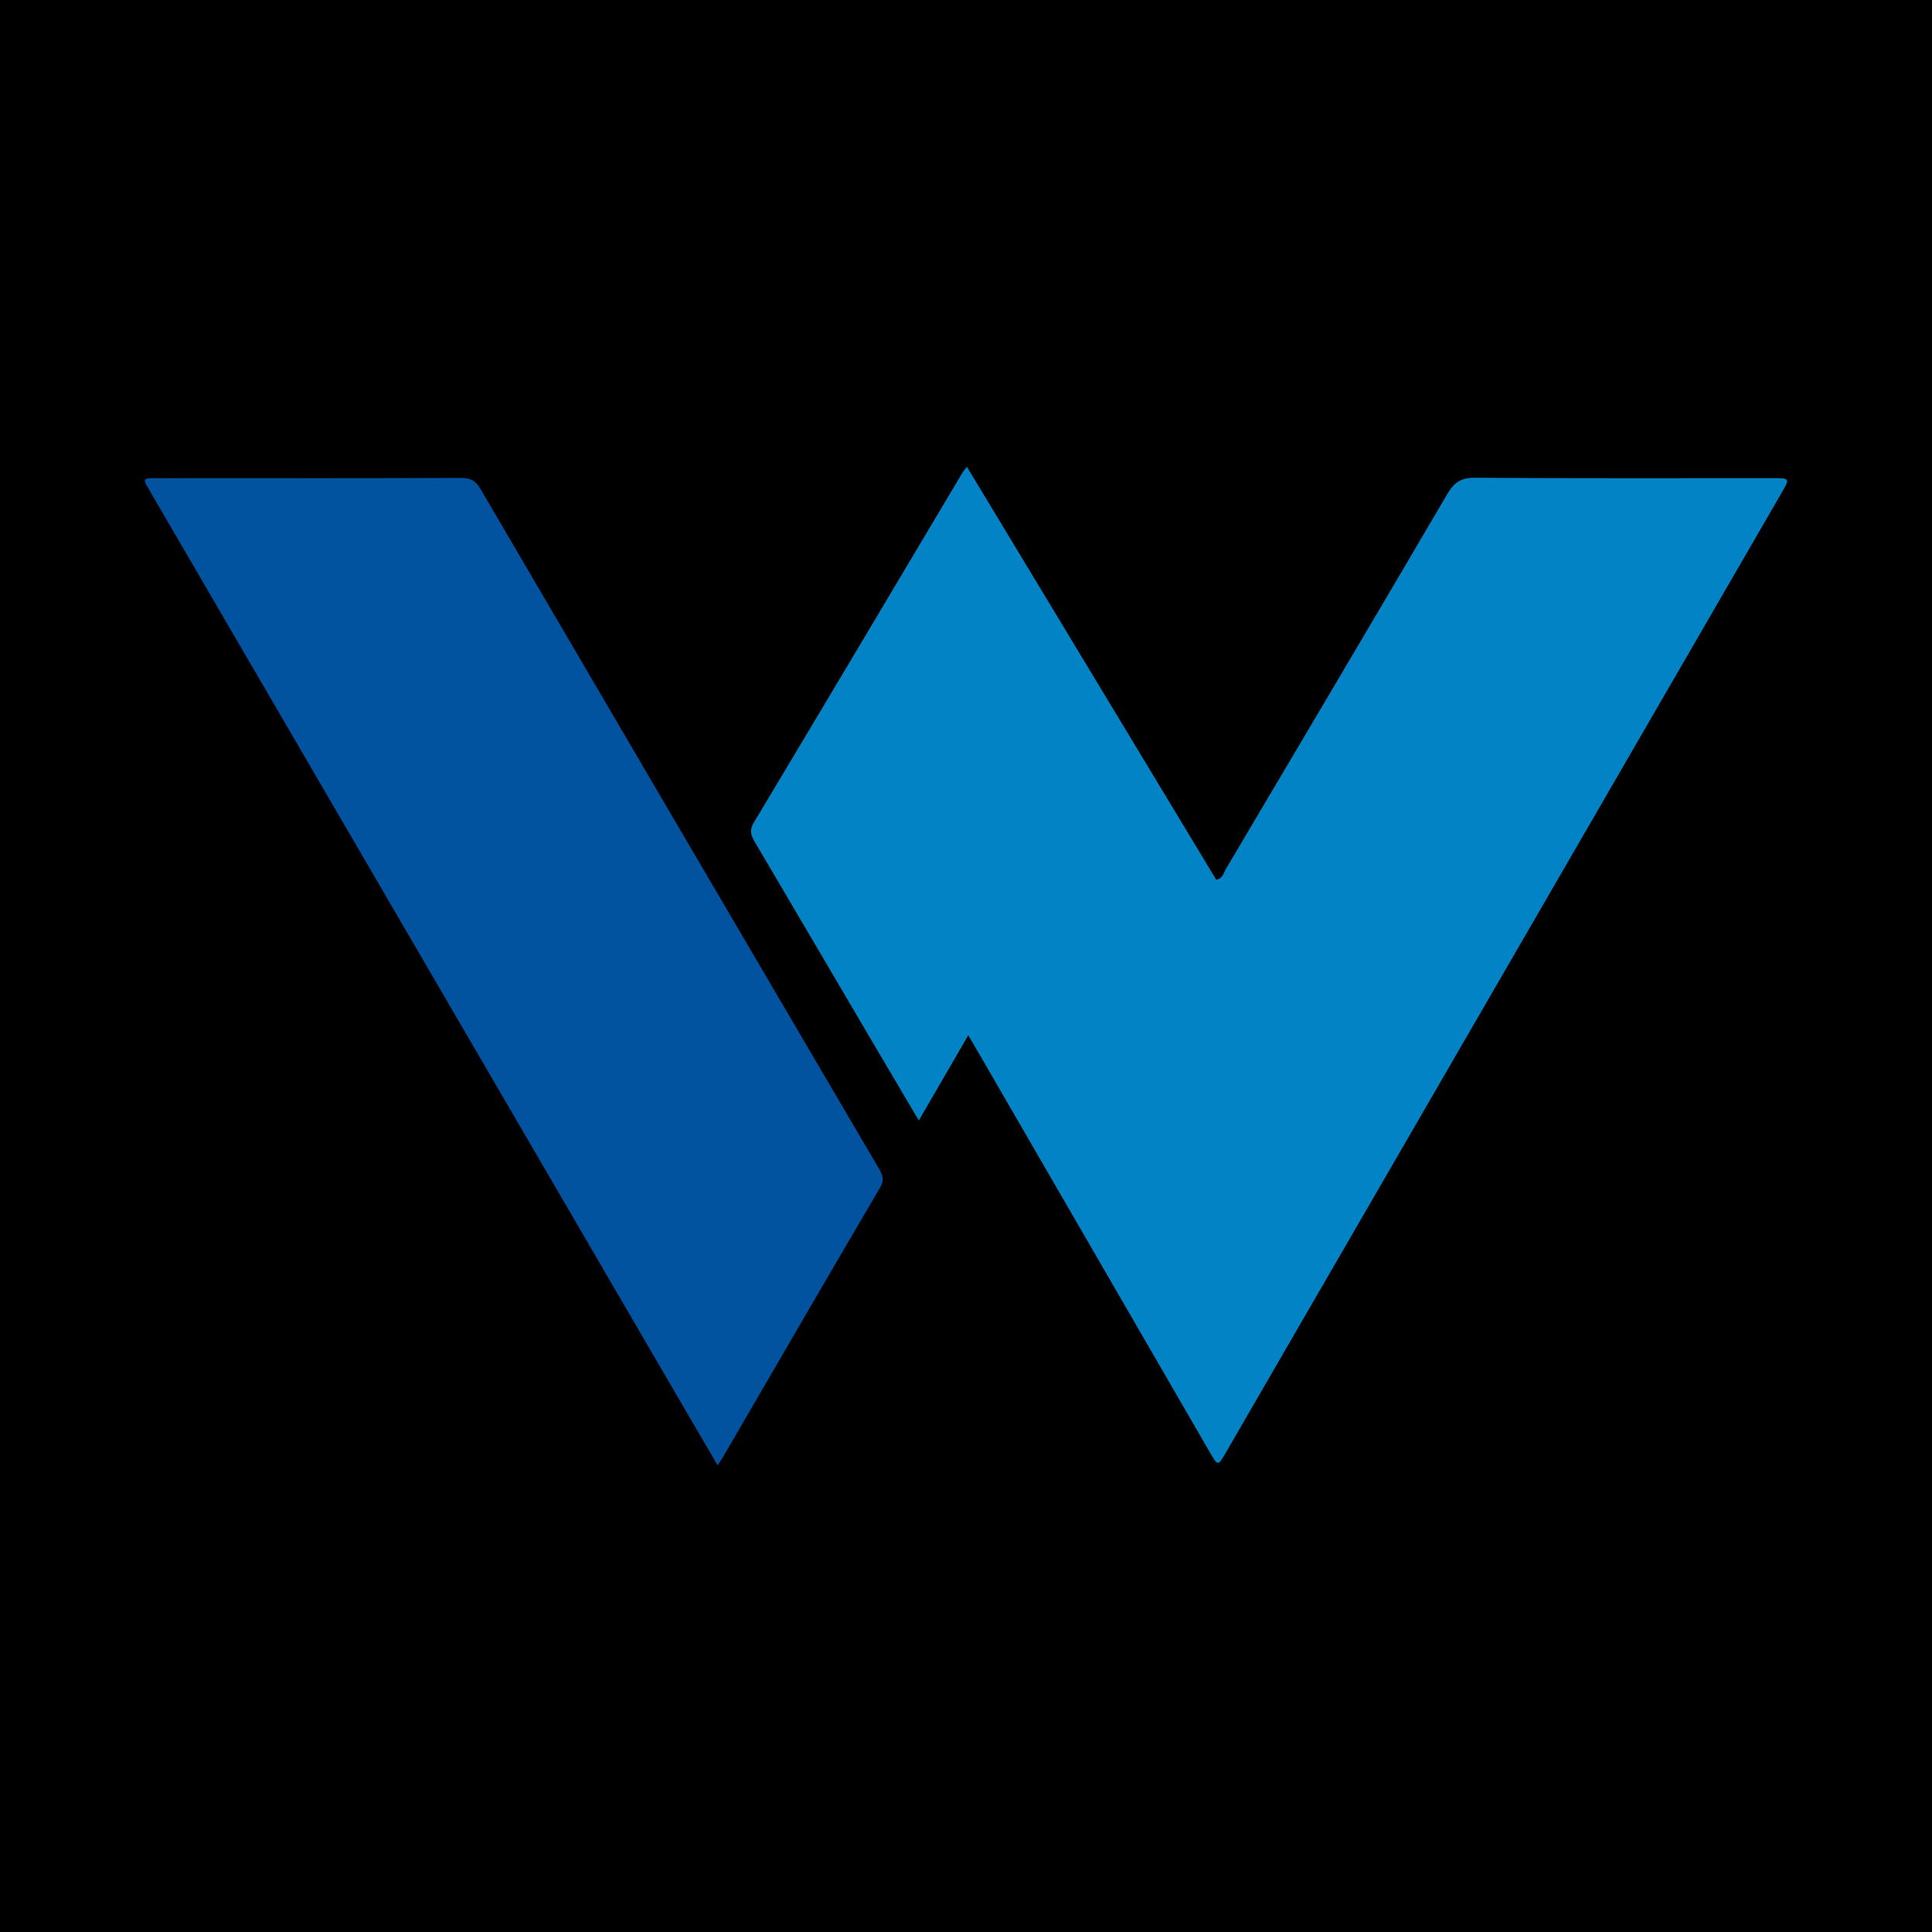 <?xml version="1.0" encoding="utf-8"?>
<!-- Generator: Adobe Illustrator 17.0.0, SVG Export Plug-In . SVG Version: 6.00 Build 0)  -->
<!DOCTYPE svg PUBLIC "-//W3C//DTD SVG 1.1//EN" "http://www.w3.org/Graphics/SVG/1.1/DTD/svg11.dtd">
<svg version="1.1" id="Layer_1" xmlns="http://www.w3.org/2000/svg" xmlns:xlink="http://www.w3.org/1999/xlink" x="0px" y="0px"
	 width="200px" height="200px" viewBox="0 0 200 200" enable-background="new 0 0 200 200" xml:space="preserve">
<rect width="200" height="200"/>
<g>
	<path fill="#0183C5" d="M100.235,107.171c-1.748,3.013-3.375,5.815-5.119,8.82c-1.563-2.646-3.044-5.142-4.515-7.644
		c-4.145-7.047-8.282-14.099-12.437-21.141c-0.404-0.684-0.639-1.203-0.135-2.045c7.235-12.064,14.417-24.16,21.614-36.247
		c0.077-0.13,0.183-0.242,0.452-0.592c8.643,14.314,17.227,28.532,25.809,42.744c0.692-0.127,0.766-0.715,1.002-1.113
		c7.661-12.933,15.321-25.867,22.93-38.831c0.687-1.171,1.395-1.676,2.824-1.665c10.273,0.074,20.548,0.039,30.822,0.04
		c1.82,0,1.826,0.006,0.951,1.517c-19.185,33.135-38.371,66.269-57.558,99.403c-0.787,1.359-0.801,1.362-1.616-0.046
		c-8.041-13.885-16.079-27.771-24.118-41.657C100.887,108.277,100.629,107.842,100.235,107.171z"/>
	<path fill="#0153A0" d="M74.276,151.676c-3.011-5.166-5.976-10.25-8.939-15.335c-16.536-28.38-33.071-56.759-49.606-85.139
		c-0.179-0.307-0.338-0.627-0.533-0.923c-0.4-0.608-0.174-0.792,0.472-0.784c1.322,0.016,2.645,0.004,3.967,0.004
		c9.358,0,18.717,0.017,28.075-0.025c0.991-0.004,1.528,0.288,2.031,1.147c13.714,23.443,27.457,46.869,41.205,70.293
		c0.398,0.678,0.653,1.185,0.152,2.035c-5.482,9.32-10.9,18.679-16.338,28.025C74.641,151.184,74.487,151.374,74.276,151.676z"/>
</g>
</svg>
